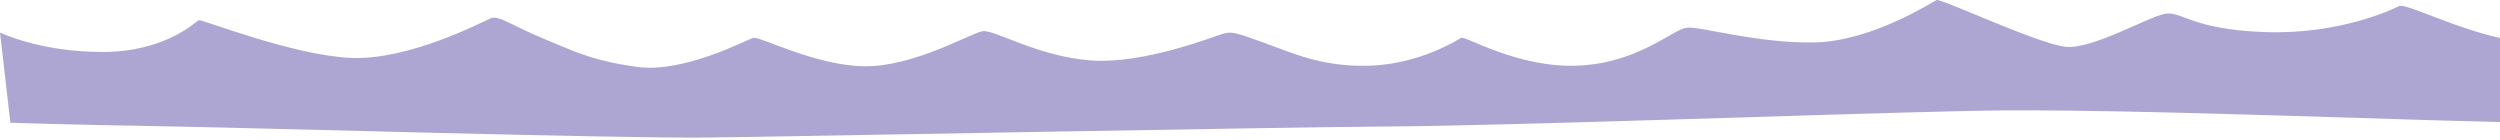 <svg width="1002" height="56" viewBox="0 0 1002 56" fill="none" xmlns="http://www.w3.org/2000/svg">
<path d="M283.44 55.129C319.18 54.719 507.63 51.029 557.26 50.689C606.89 50.339 727.65 45.829 789.78 44.439C851.9 43.049 982.73 49.299 1024.38 49.219C1066.02 49.129 1187.14 54.509 1226.36 54.939C1258.23 55.289 1320.51 55.069 1342.74 54.979C1347.87 54.959 1350.86 54.939 1350.86 54.939L1348.86 27.439C1348.86 27.439 1347.03 28.309 1343.07 29.099C1332.87 31.129 1308.5 32.619 1264.52 17.379C1264.52 17.379 1235.03 36.469 1160.06 10.789C1160.06 10.789 1131.95 23.629 1105.23 23.969C1078.51 24.319 1063.58 6.969 1055.95 7.659C1048.31 8.349 1026.1 19.809 1005.63 15.989C985.16 12.169 964.33 1.069 961.55 2.449C958.77 3.829 937.61 13.899 907.76 12.859C877.91 11.819 874.44 4.179 867.5 5.569C860.56 6.959 838.7 19.799 827.94 18.759C817.18 17.719 777.97 -0.671 776.23 0.019C774.5 0.709 750.2 16.679 726.95 17.019C703.7 17.369 681.49 10.419 675.94 11.119C670.39 11.809 656.68 25.259 632.47 26.299C608.27 27.349 587.19 14.179 585.62 15.169C584.06 16.149 568.96 25.519 549.7 26.299C530.44 27.089 518.21 21.359 506.76 17.189C495.31 13.029 493.74 12.509 490.1 13.549C486.45 14.589 458.61 25.779 437.26 24.219C415.91 22.659 398.48 11.729 393.79 12.509C389.11 13.289 366.2 26.819 346.42 26.559C326.64 26.299 304.52 14.439 301.91 15.169C299.31 15.889 274.06 29.429 255.32 26.819C236.58 24.219 229.03 20.049 217.58 15.369C206.13 10.689 199.88 5.999 196.76 7.299C193.64 8.599 163.7 24.479 140.02 23.179C116.33 21.879 80.67 7.559 79.63 8.079C78.59 8.599 66.35 20.829 41.11 20.829C15.87 20.829 0 13.029 0 13.029L4.16 49.209C4.16 49.209 28.02 49.989 64.81 50.599C101.6 51.209 247.7 55.539 283.44 55.129Z" fill="#ADA6D2"/>
</svg>
